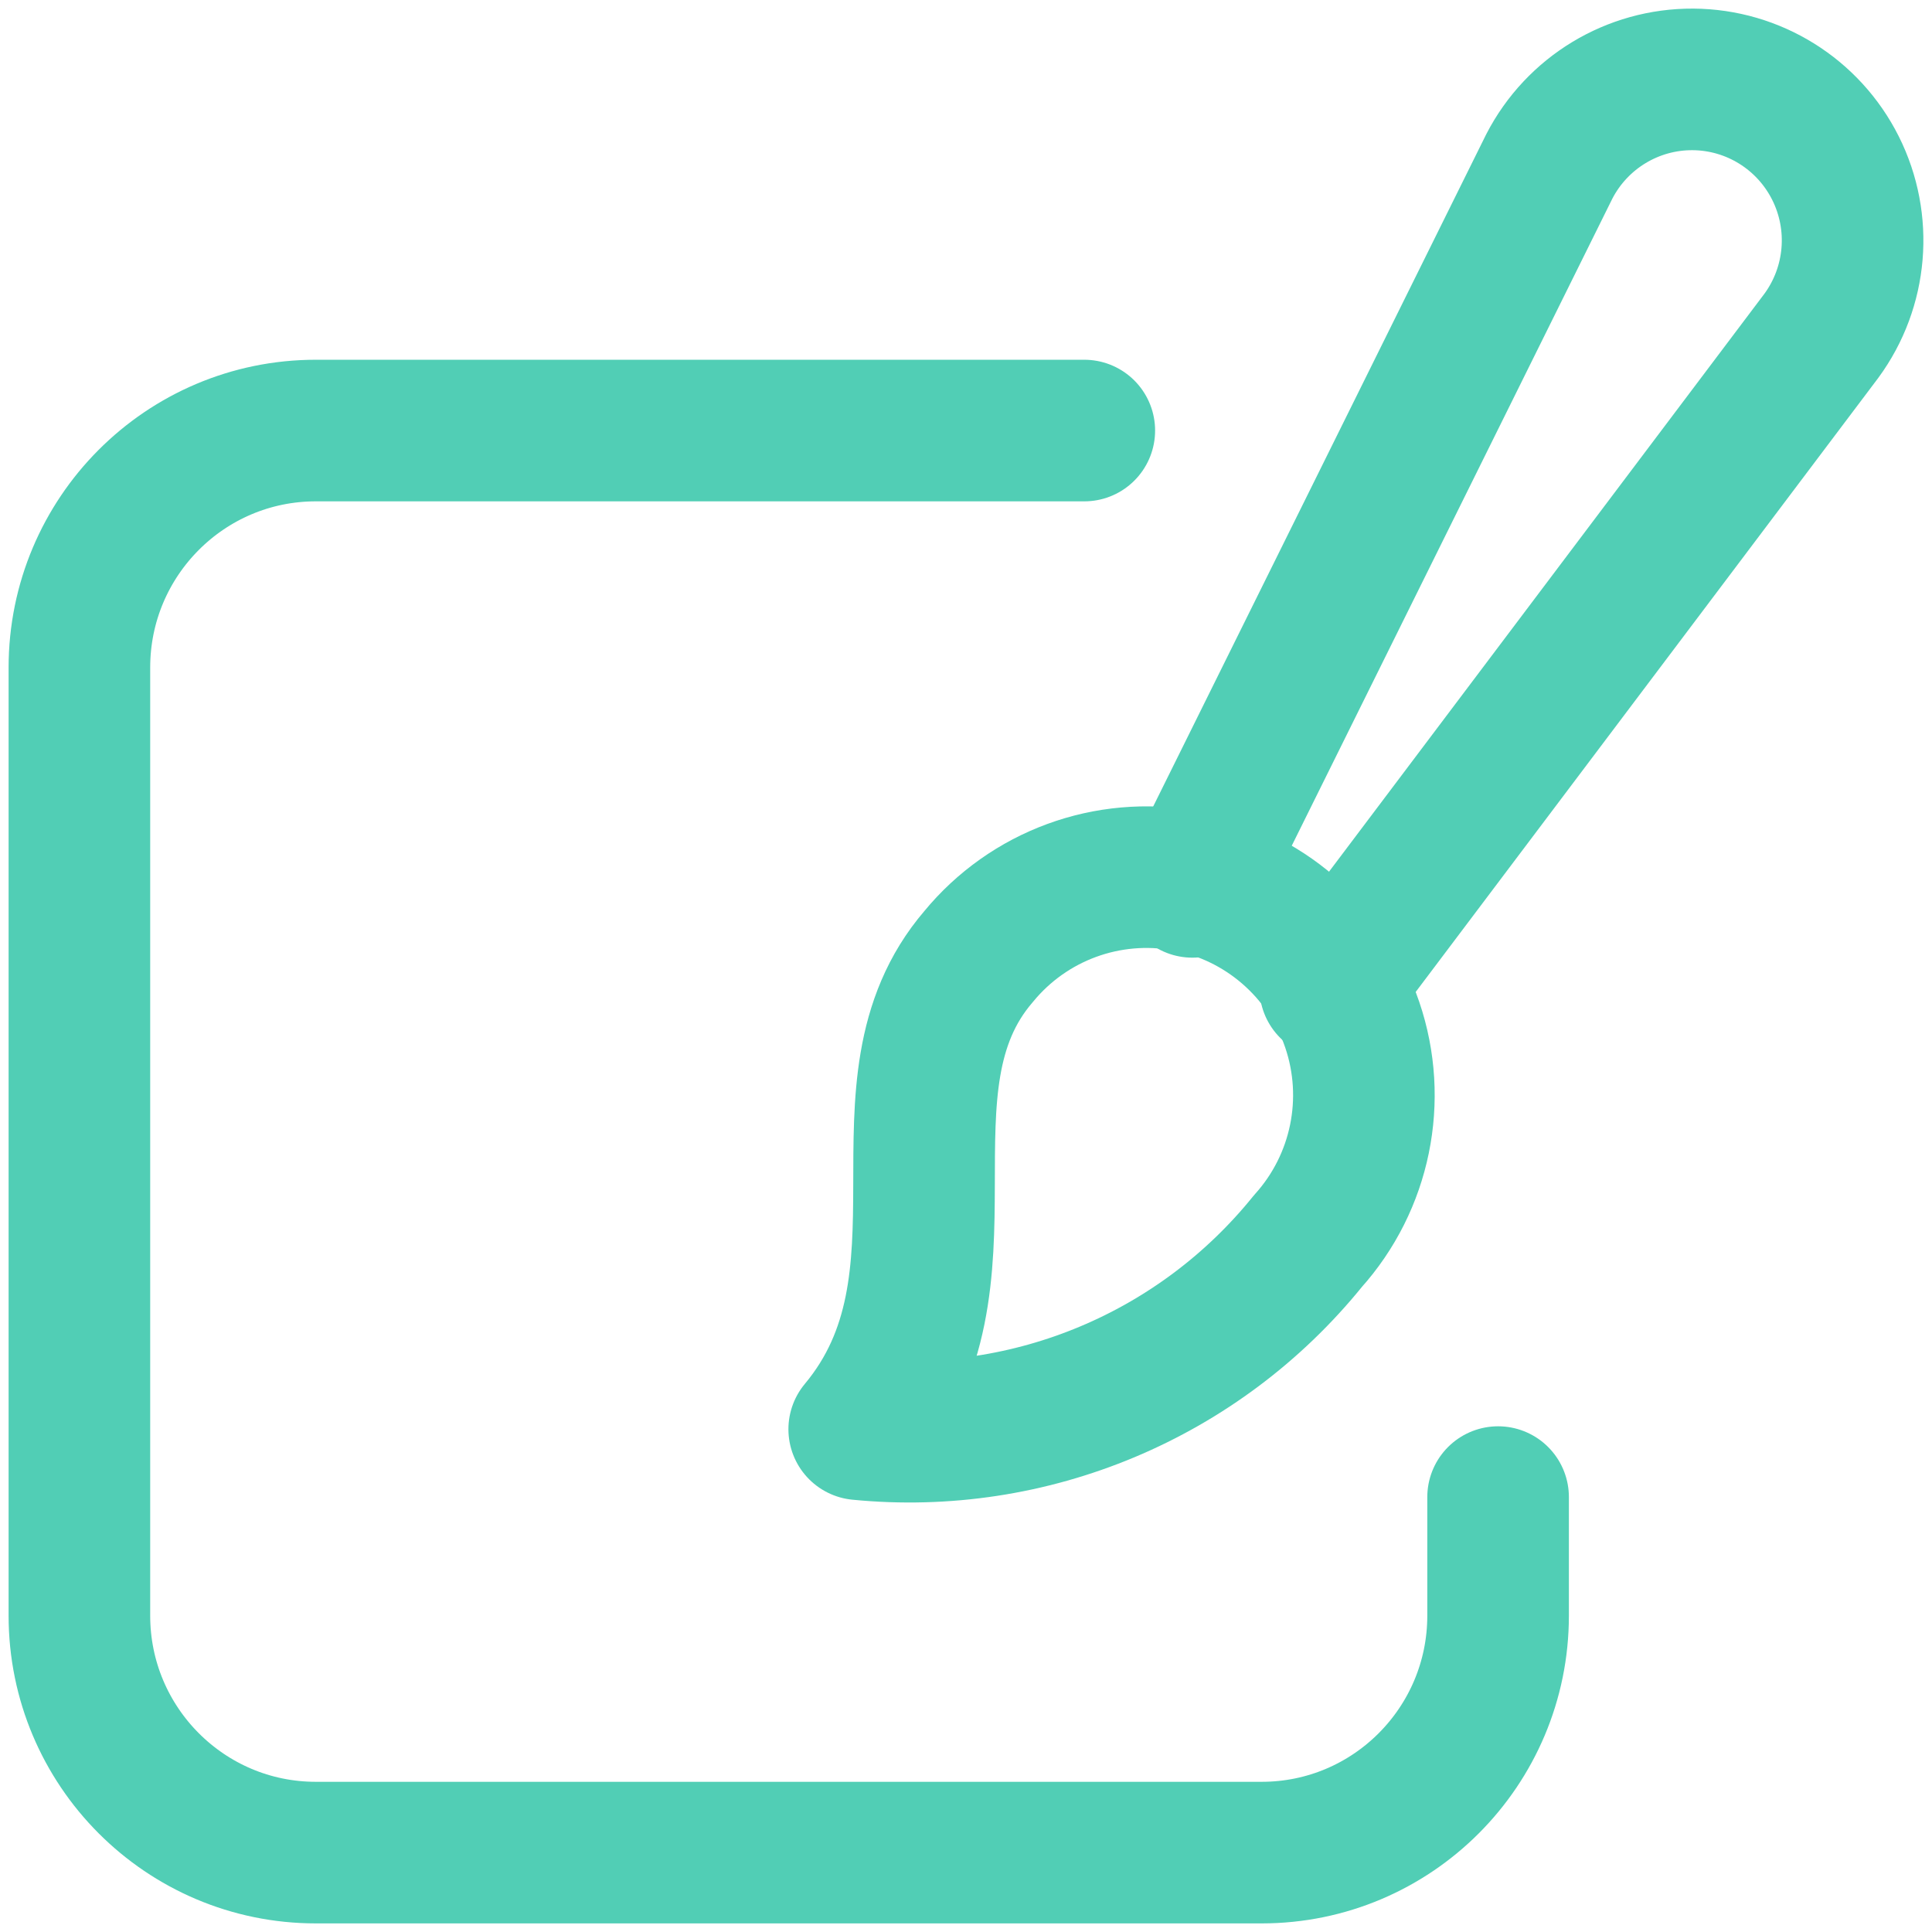 <?xml version="1.0" encoding="UTF-8"?>
<svg xmlns="http://www.w3.org/2000/svg" xmlns:xlink="http://www.w3.org/1999/xlink" width="73px" height="73px" viewBox="0 0 73 73" version="1.1">
  <title>Group 28</title>
  <g id="Pages" stroke="none" stroke-width="1" fill="none" fill-rule="evenodd" stroke-linecap="round" stroke-linejoin="round">
    <g id="01-02-IO-Jobs-Seite-Content2" transform="translate(-1157, -1180)" stroke="#51CEB5" stroke-width="5.35">
      <g id="USP's" transform="translate(0, 993)">
        <g id="Group-9" transform="translate(103, 147)">
          <g id="Group-28" transform="translate(1057, 43)">
            <path d="M29.465,51.003 C34.197,45.331 29.763,38.053 33.971,33.149 C35.864,30.841 38.855,29.742 41.787,30.276 C44.719,30.81 47.133,32.894 48.095,35.722 C49.056,38.549 48.415,41.677 46.419,43.895 C42.32,48.971 35.949,51.642 29.465,51.003 Z" id="Shape"></path>
            <path d="M47.262,34.322 L65.821,9.686 C67.172,7.843 67.378,5.397 66.354,3.353 C65.33,1.31 63.25,0.014 60.968,0 C58.687,-0.014 56.59,1.255 55.541,3.286 L42.053,30.51" id="Shape"></path>
            <path d="M37.97,13.268 L8.934,13.268 C4,13.268 6.39488462e-14,17.278 6.39488462e-14,22.224 L6.39488462e-14,58.045 C6.39488462e-14,62.991 4,67 8.934,67 L44.671,67 C49.605,67 53.605,62.991 53.605,58.045 L53.605,53.567" id="Shape"></path>
          </g>
        </g>
      </g>
    </g>
  </g>
</svg>

